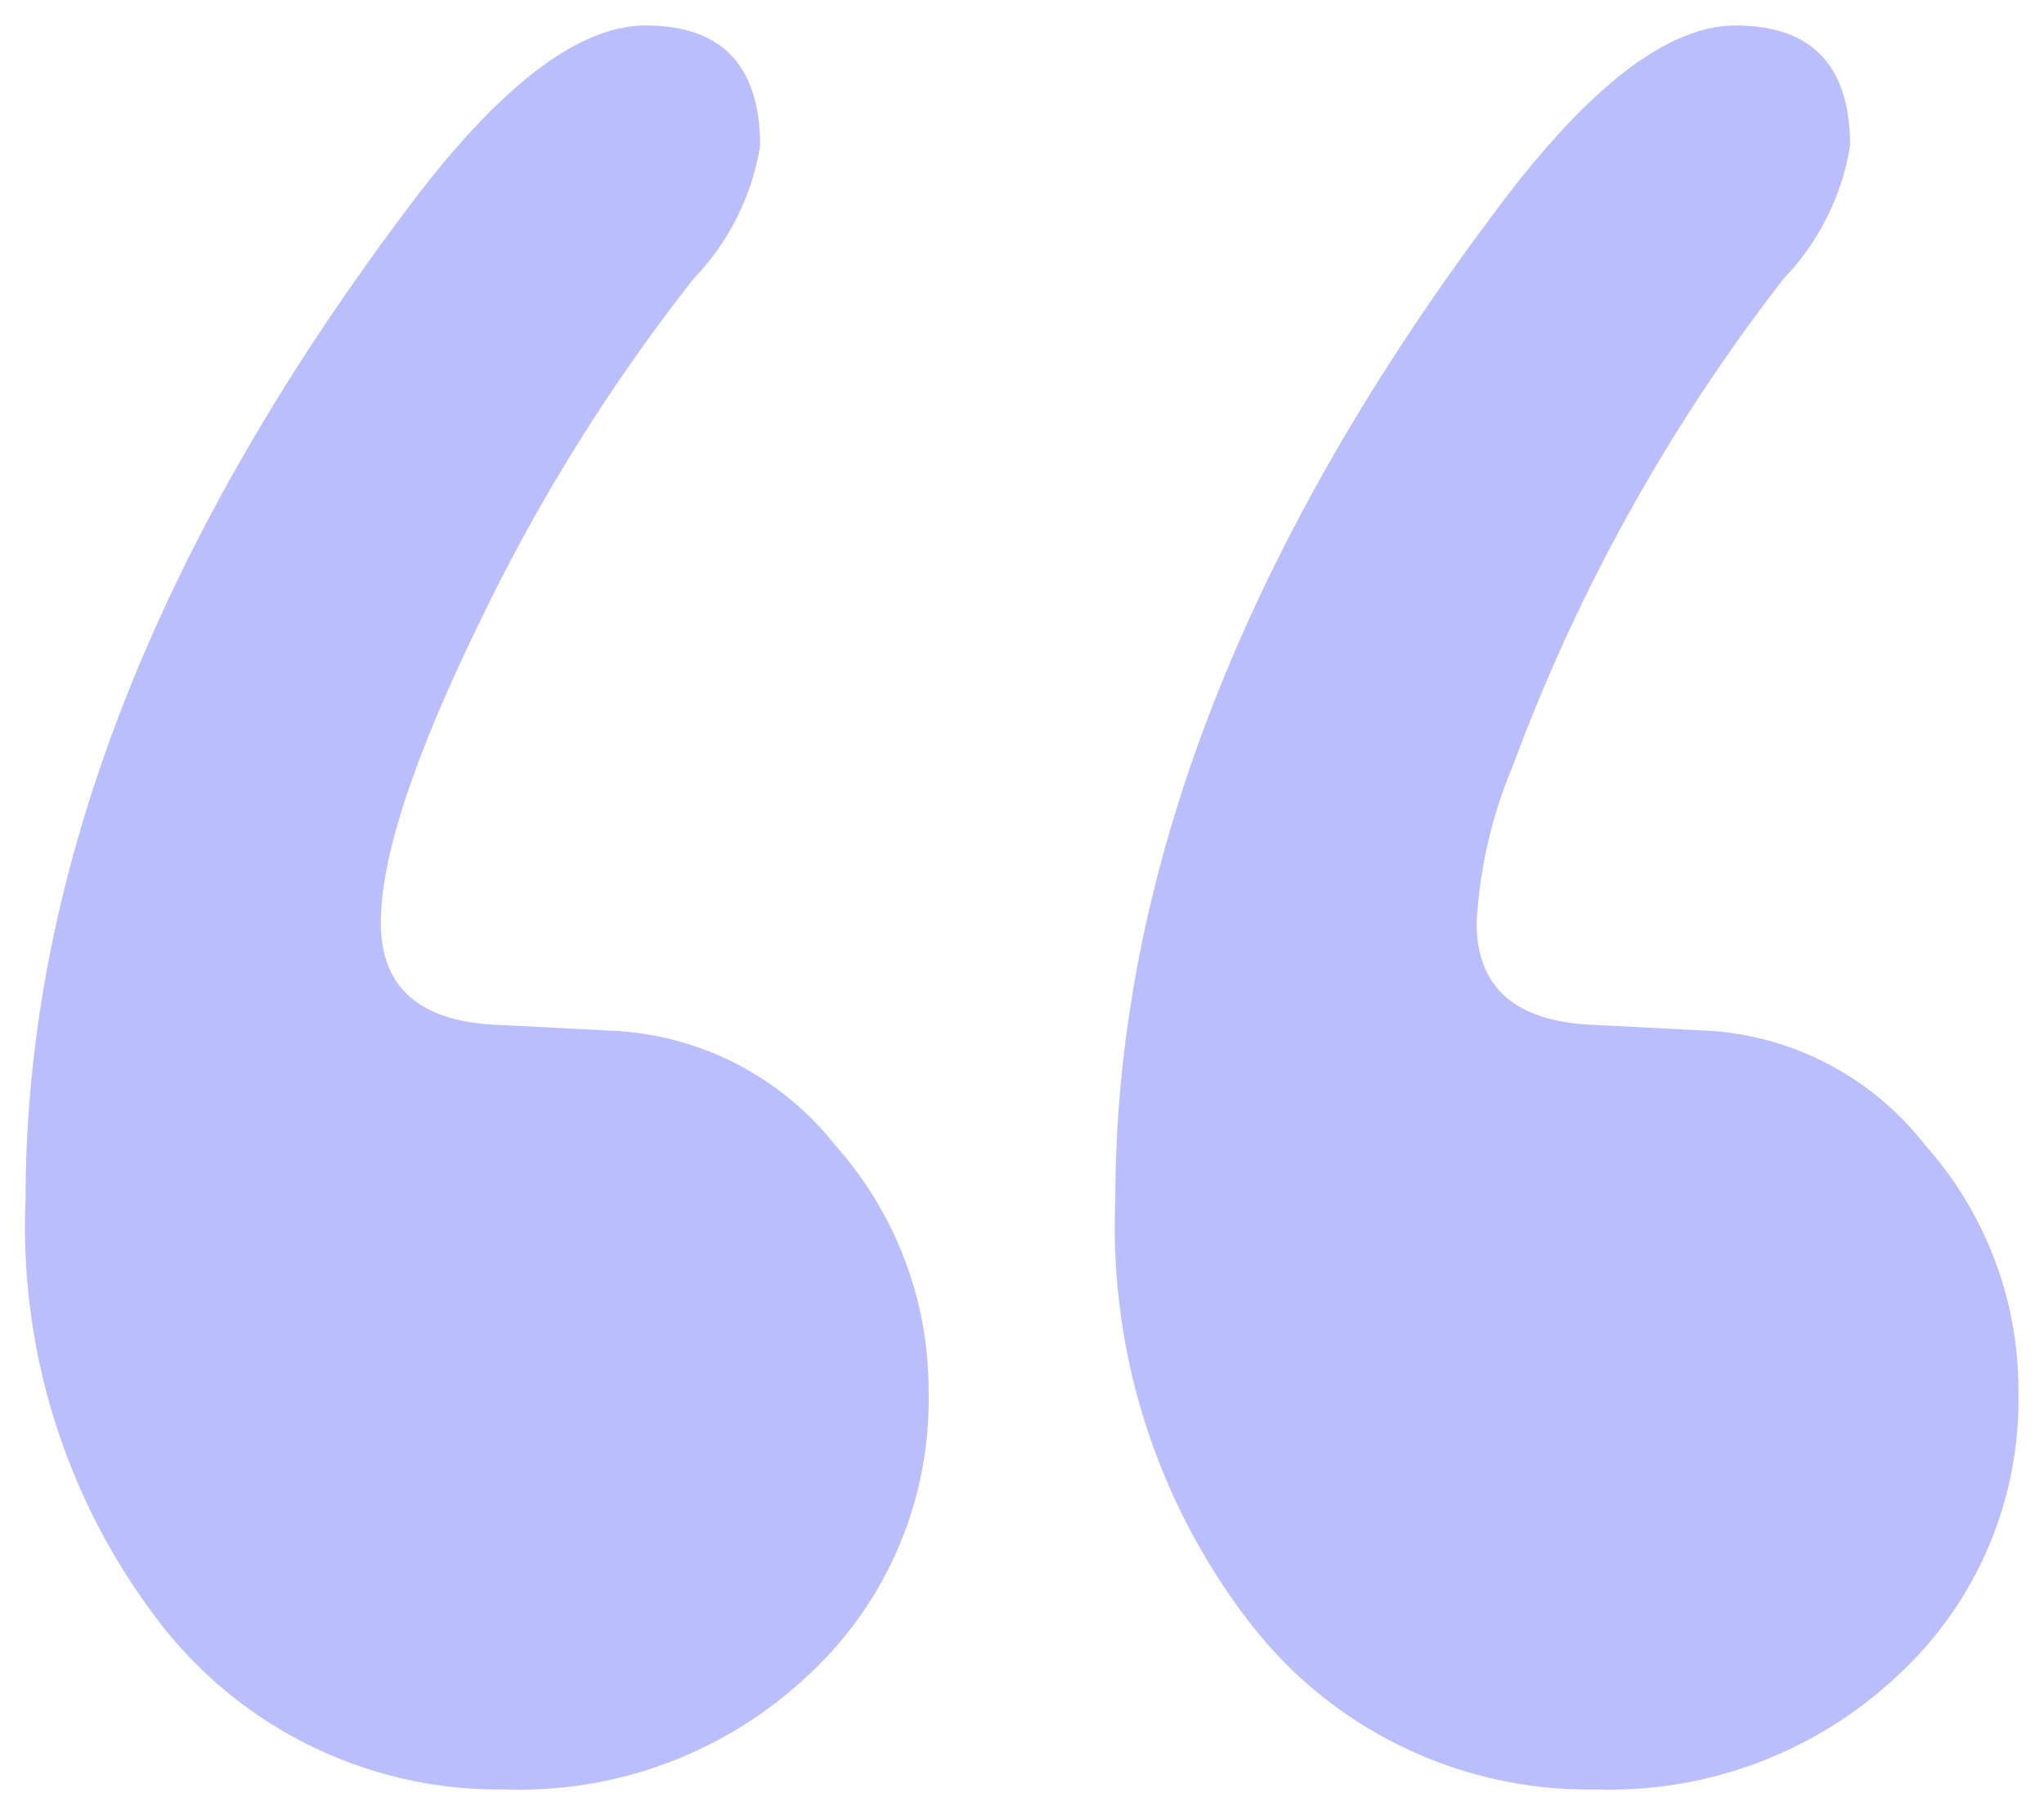 <svg xmlns="http://www.w3.org/2000/svg" width="40.056" height="35.573" viewBox="0 0 40.056 35.573">
  <g id="Quotes" transform="translate(0.5 0.5)">
    <path id="Intersection_1" data-name="Intersection 1" d="M13711.622,10995.492a12.7,12.7,0,0,1-2.656-8.317q0-9.442,7.436-19.353,2.713-3.658,4.72-3.658c1.492,0,2.243.785,2.243,2.359a4.9,4.9,0,0,1-1.3,2.6,35.811,35.811,0,0,0-5.312,9.557,9.214,9.214,0,0,0-.707,3.066q0,1.891,2.243,2l2.36.121a5.831,5.831,0,0,1,4.189,2.242,7.2,7.2,0,0,1,1.826,4.838,7.345,7.345,0,0,1-2.36,5.547,8.235,8.235,0,0,1-5.9,2.239A8.378,8.378,0,0,1,13711.622,10995.492Zm-21.36,0a12.709,12.709,0,0,1-2.652-8.317q0-9.442,7.431-19.353,2.719-3.658,4.721-3.658,2.243,0,2.242,2.359a4.871,4.871,0,0,1-1.3,2.6,36.405,36.405,0,0,0-4.248,6.842q-1.885,3.892-1.884,5.781t2.239,2l2.359.121a5.907,5.907,0,0,1,4.307,2.242,7.208,7.208,0,0,1,1.83,4.838,7.345,7.345,0,0,1-2.36,5.547,8.235,8.235,0,0,1-5.9,2.239A8.388,8.388,0,0,1,13690.262,10995.492Z" transform="translate(-13687.609 -10964.164)" fill="#babefc" stroke="rgba(0,0,0,0)" stroke-width="1"/>
  </g>
</svg>
